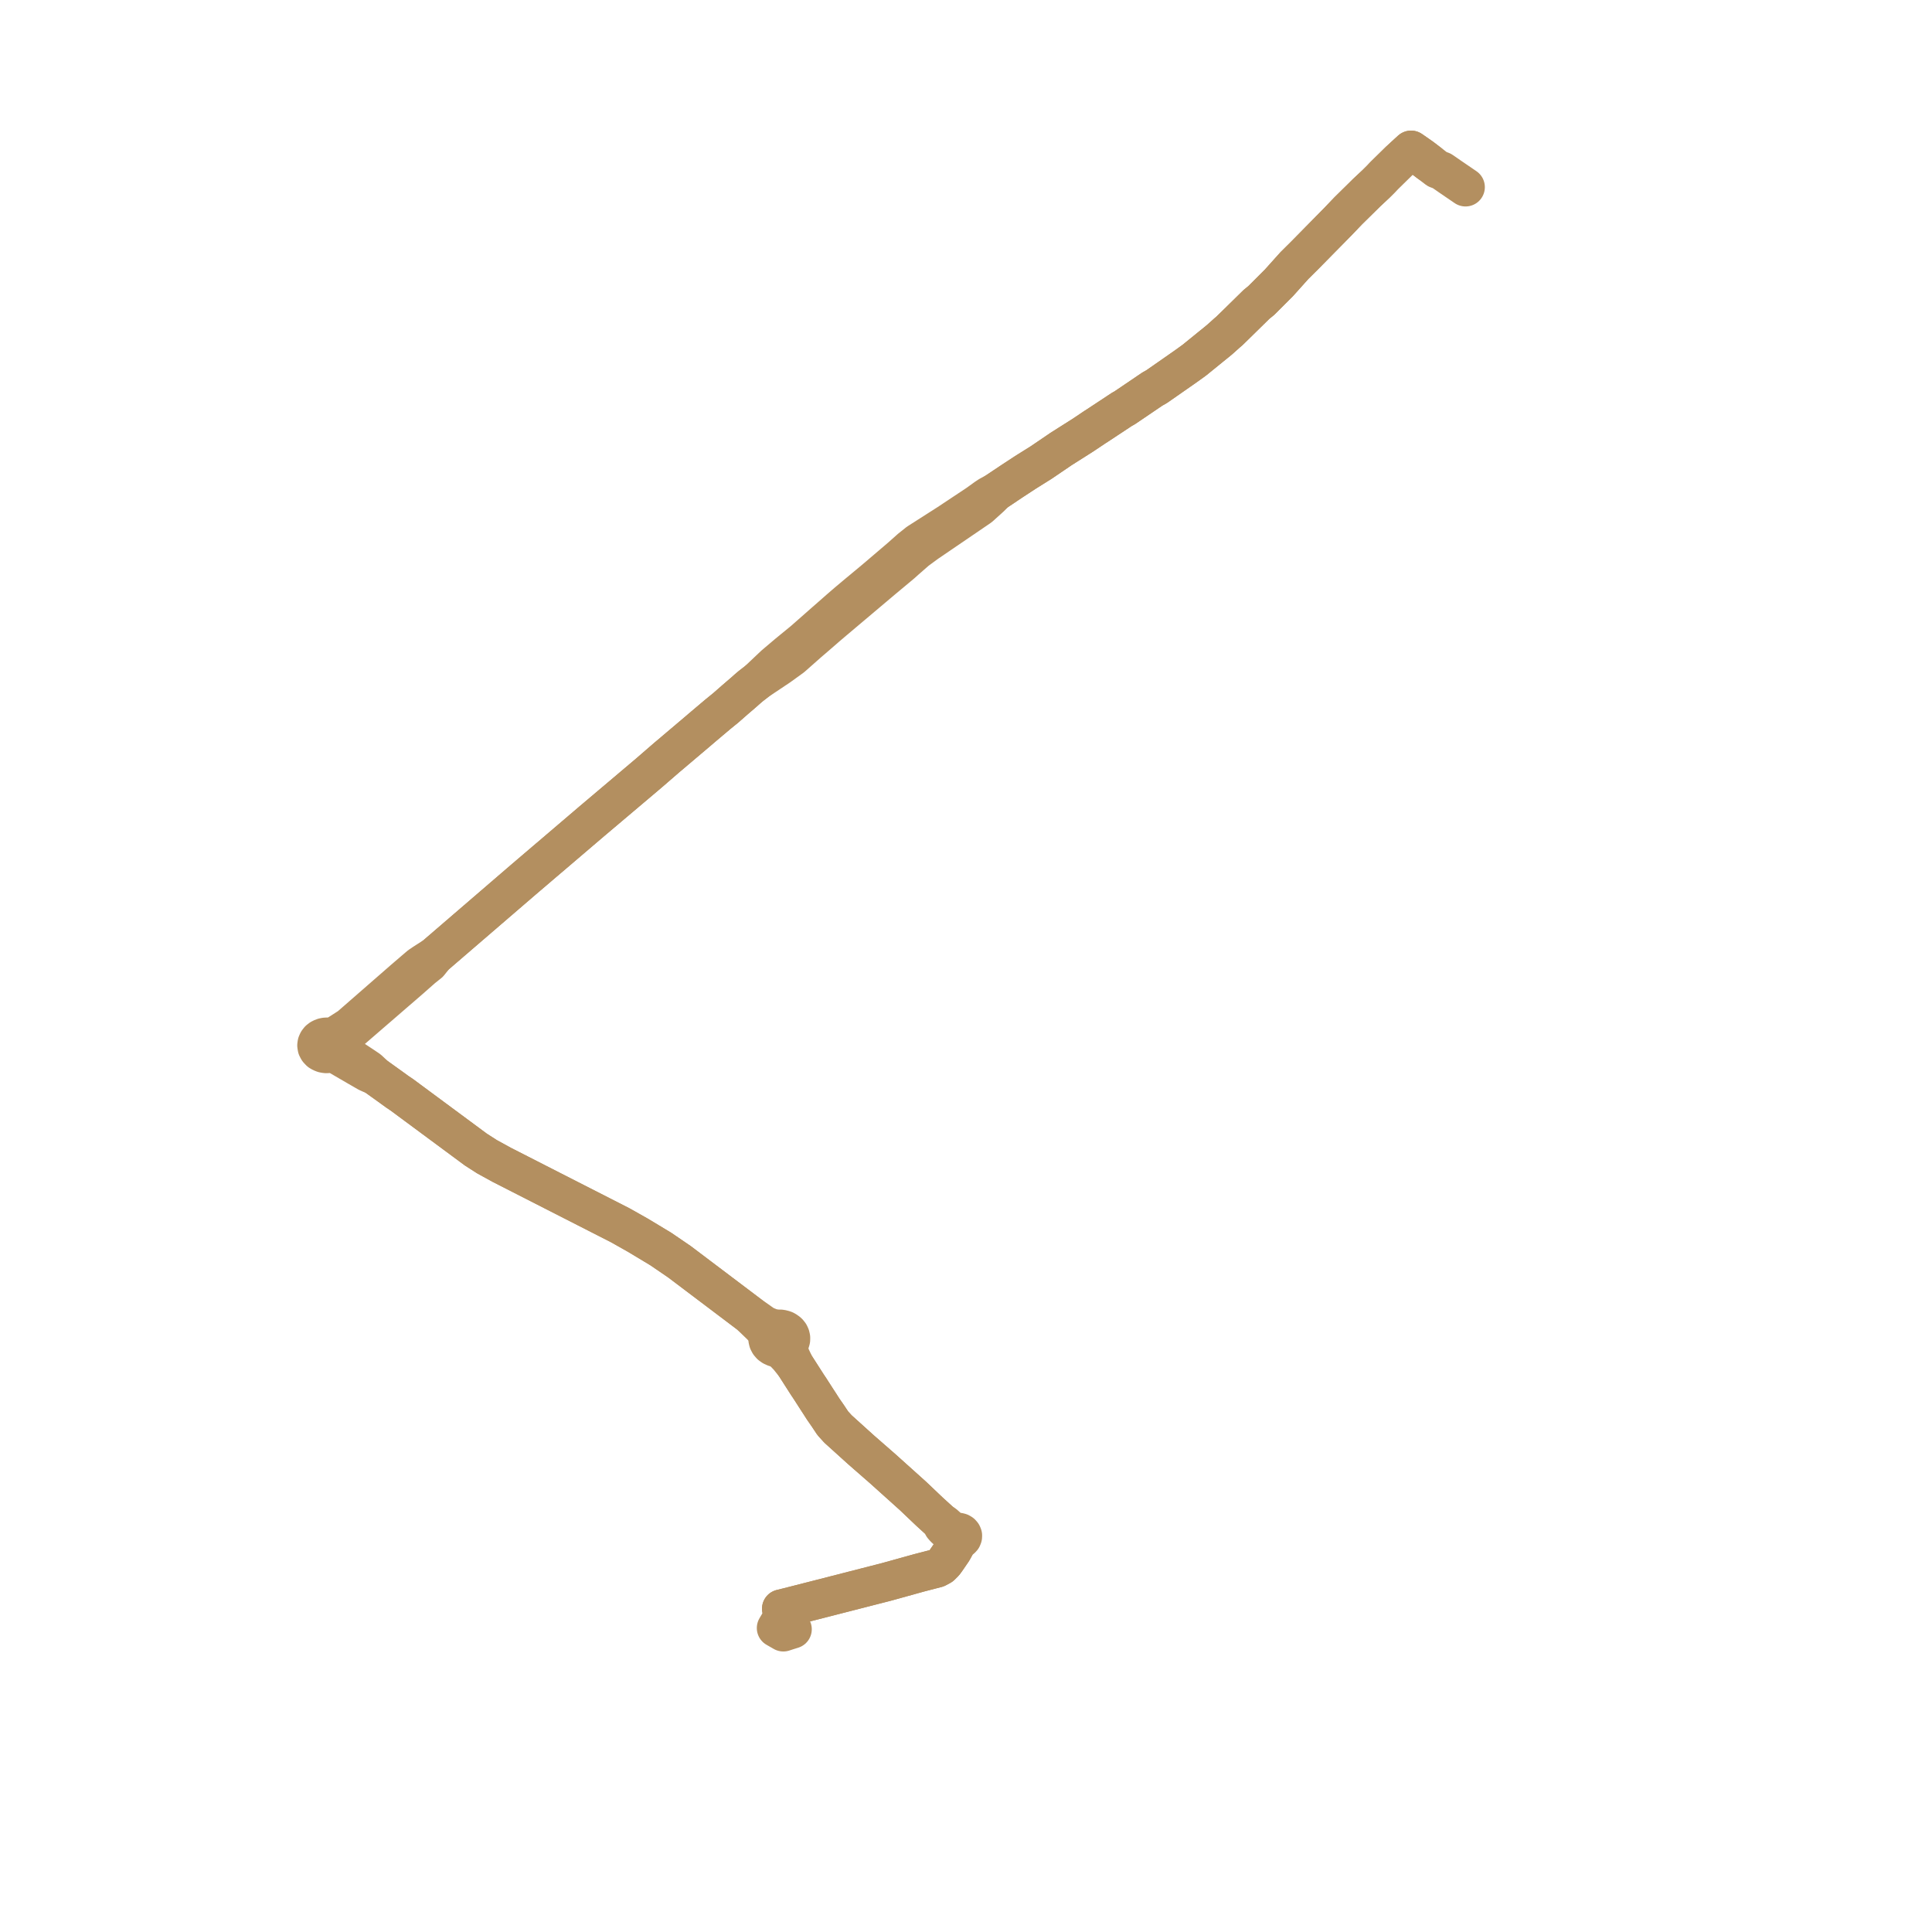    
<svg width="257.74" height="257.74" version="1.1"
     xmlns="http://www.w3.org/2000/svg">

  <title>Plan de ligne</title>
  <desc>Du 2022-01-03 au 9999-01-01</desc>

<path d='M 195.51 24.966 L 193.36 23.499 L 193.12 23.33 L 192.64 22.998 L 192.517 22.913 L 192.445 22.864 L 192.338 22.793 L 191.735 22.568 L 189.72 21.03 L 189.061 20.564 L 188.246 20 L 187.336 20.832 L 186.945 21.199 L 186.655 21.46 L 184.673 23.407 L 184.539 23.548 L 184.164 23.943 L 183.561 24.543 L 182.294 25.728 L 182.032 25.989 L 179.882 28.105 L 179.497 28.507 L 178.486 29.566 L 175.923 32.169 L 174.064 34.059 L 172.691 35.421 L 170.603 37.749 L 170.474 37.876 L 168.258 40.091 L 167.632 40.599 L 164.908 43.272 L 163.997 44.161 L 163.713 44.401 L 162.73 45.283 L 162.233 45.692 L 159.347 48.034 L 158.598 48.577 L 157.75 49.177 L 156.376 50.136 L 154.288 51.59 L 153.735 51.9 L 150.028 54.412 L 149.671 54.609 L 146.443 56.74 L 146.047 56.994 L 145.88 57.106 L 144.445 58.066 L 141.519 59.921 L 141.273 60.091 L 138.895 61.706 L 137.181 62.779 L 136.756 63.047 L 135.885 63.618 L 135.076 64.147 L 132.859 65.629 L 132.569 65.784 L 131.932 66.13 L 131.497 66.419 L 130.414 67.202 L 126.45 69.834 L 122.474 72.373 L 121.475 73.171 L 120.174 74.328 L 116.941 77.086 L 116.31 77.615 L 114.406 79.196 L 113.044 80.339 L 111.983 81.256 L 110.386 82.66 L 110.062 82.942 L 107.176 85.482 L 105.065 87.21 L 103.323 88.685 L 101.017 90.865 L 100.152 91.535 L 99.761 91.867 L 99.197 92.368 L 98.047 93.356 L 96.841 94.414 L 95.741 95.31 L 93.904 96.862 L 93.53 97.18 L 92.961 97.666 L 90.119 100.072 L 89.538 100.566 L 88.974 101.039 L 86.596 103.099 L 85.088 104.376 L 78.969 109.548 L 73.24 114.438 L 73.179 114.487 L 69.823 117.352 L 58.037 127.498 L 56.904 128.225 L 56.552 128.451 L 55.999 128.825 L 55.418 129.319 L 53.866 130.652 L 46.636 136.96 L 45.112 137.934 L 44.737 138.125 L 44.19 138.421 L 43.967 138.357 L 43.738 138.322 L 43.509 138.322 L 43.28 138.35 L 43.057 138.414 L 42.783 138.548 L 42.554 138.724 L 42.381 138.95 L 42.27 139.197 L 42.231 139.458 L 42.281 139.769 L 42.432 140.051 L 42.666 140.298 L 42.912 140.439 L 43.169 140.538 L 43.442 140.587 L 43.593 140.594 L 43.945 140.559 L 44.28 140.446 L 44.564 140.263 L 45.346 140.947 L 47.613 142.267 L 48.177 142.591 L 49.07 143.106 L 50.092 143.551 L 51.499 144.56 L 52.197 145.061 L 52.995 145.64 L 53.604 146.049 L 55.05 147.121 L 63.481 153.359 L 64.966 154.312 L 66.931 155.391 L 82.743 163.457 L 85.071 164.77 L 88.142 166.618 L 90.644 168.326 L 97.69 173.647 L 99.979 175.376 L 101.632 176.971 L 102.129 177.599 L 102.285 177.945 L 102.419 178.403 L 102.413 178.686 L 102.48 178.961 L 102.614 179.215 L 102.815 179.448 L 103.072 179.631 L 103.111 179.645 L 103.368 179.765 L 103.697 179.843 L 103.943 179.942 L 104.222 180.125 L 104.328 180.217 L 104.686 180.52 L 104.753 180.598 L 105.171 181.036 L 106.054 182.143 L 107.717 184.74 L 108.03 185.206 L 109.002 186.716 L 109.342 187.239 L 109.817 187.98 L 110.453 188.897 L 111.101 189.871 L 111.793 190.633 L 114.853 193.399 L 116.009 194.409 L 117.723 195.905 L 121.799 199.567 L 123.987 201.649 L 125.506 203.033 L 125.774 203.59 L 126.008 203.858 L 126.556 204.366 L 127.181 204.783 L 127.159 204.931 L 127.187 205.072 L 127.259 205.213 L 127.376 205.326 L 127.343 206.42 L 127.231 206.632 L 127.064 206.921 L 126.226 208.142 L 125.981 208.474 L 125.539 208.911 L 124.976 209.215 L 122.631 209.822 L 118.717 210.909 L 118.153 211.064 L 117.516 211.226 L 113.111 212.355 L 106.623 214.014 L 105.16 214.388 L 104.233 214.614 L 104.351 215.002 L 104.825 215.545 L 105.719 217.352 L 105.043 217.564 L 104.501 217.74 L 103.541 217.19 L 104.206 216.061' fill='transparent' stroke='#b38f60' stroke-linecap='round' stroke-linejoin='round' stroke-width='5.155'/><path d='M 104.206 216.061 L 104.462 215.623 L 104.825 215.545 L 104.351 215.002 L 104.233 214.614 L 105.16 214.388 L 109.376 213.315 L 113.111 212.355 L 117.516 211.226 L 118.153 211.064 L 118.717 210.909 L 122.631 209.822 L 124.976 209.215 L 125.539 208.911 L 125.981 208.474 L 126.226 208.142 L 127.064 206.921 L 127.231 206.632 L 127.343 206.42 L 127.935 205.446 L 128.102 205.397 L 128.242 205.312 L 128.37 205.178 L 128.437 205.009 L 128.443 204.839 L 128.376 204.677 L 128.253 204.536 L 128.085 204.437 L 127.896 204.388 L 127.695 204.388 L 127.505 204.444 L 126.818 204.084 L 125.975 203.336 L 125.506 203.033 L 123.987 201.649 L 123.373 201.064 L 121.799 199.567 L 117.723 195.905 L 114.853 193.399 L 111.793 190.633 L 111.101 189.871 L 110.453 188.897 L 109.817 187.98 L 109.342 187.239 L 109.002 186.716 L 108.03 185.206 L 107.717 184.74 L 106.054 182.143 L 105.495 180.965 L 105.294 180.372 L 105.216 179.871 L 105.211 179.822 L 105.194 179.554 L 105.311 179.215 L 105.4 179.045 L 105.434 178.982 L 105.506 178.728 L 105.512 178.474 L 105.456 178.22 L 105.345 177.98 L 105.171 177.761 L 104.954 177.578 L 104.697 177.429 L 104.412 177.331 L 104.105 177.281 L 103.764 177.288 L 103.295 177.225 L 102.882 177.147 L 101.972 176.78 L 99.979 175.376 L 90.644 168.326 L 88.142 166.618 L 85.071 164.77 L 82.743 163.457 L 74.039 159.019 L 66.931 155.391 L 64.966 154.312 L 63.481 153.359 L 53.604 146.049 L 52.995 145.64 L 52.197 145.061 L 51.499 144.56 L 50.092 143.551 L 49.165 142.683 L 48.506 142.238 L 45.871 140.496 L 45.313 140.065 L 44.922 139.74 L 44.966 139.458 L 44.933 139.211 L 45.385 138.731 L 45.742 138.4 L 52.426 132.621 L 54.503 130.829 L 56.379 129.177 L 57.244 128.486 L 58.037 127.498 L 69.823 117.352 L 73.179 114.487 L 73.24 114.438 L 78.969 109.548 L 85.088 104.376 L 86.596 103.099 L 88.974 101.039 L 89.538 100.566 L 90.119 100.072 L 92.961 97.666 L 93.53 97.18 L 93.904 96.862 L 95.741 95.31 L 96.841 94.414 L 98.047 93.356 L 99.197 92.368 L 99.761 91.867 L 100.152 91.535 L 101.017 90.865 L 103.943 88.911 L 105.652 87.676 L 107.879 85.708 L 108.957 84.783 L 110.336 83.584 L 110.593 83.365 L 110.973 83.041 L 117.779 77.298 L 120.308 75.188 L 120.816 74.73 L 122.262 73.467 L 123.038 72.895 L 123.663 72.437 L 130.308 67.908 L 130.71 67.632 L 132.117 66.362 L 132.859 65.629 L 135.076 64.147 L 135.885 63.618 L 136.756 63.047 L 137.181 62.779 L 138.895 61.706 L 141.273 60.091 L 141.519 59.921 L 144.445 58.066 L 145.88 57.106 L 146.047 56.994 L 146.443 56.74 L 149.671 54.609 L 150.028 54.412 L 153.735 51.9 L 154.288 51.59 L 157.75 49.177 L 158.598 48.577 L 159.347 48.034 L 161.496 46.285 L 162.233 45.692 L 162.73 45.283 L 163.713 44.401 L 163.997 44.161 L 164.908 43.272 L 167.632 40.599 L 168.258 40.091 L 170.474 37.876 L 170.603 37.749 L 172.691 35.421 L 174.064 34.059 L 175.923 32.169 L 178.486 29.566 L 179.497 28.507 L 179.882 28.105 L 182.032 25.989 L 182.294 25.728 L 183.561 24.543 L 184.164 23.943 L 184.539 23.548 L 184.673 23.407 L 186.655 21.46 L 187.336 20.832 L 188.246 20 L 189.061 20.564 L 189.72 21.03 L 190.351 21.51 L 190.619 21.714' fill='transparent' stroke='#b38f60' stroke-linecap='round' stroke-linejoin='round' stroke-width='5.155'/>
</svg>
